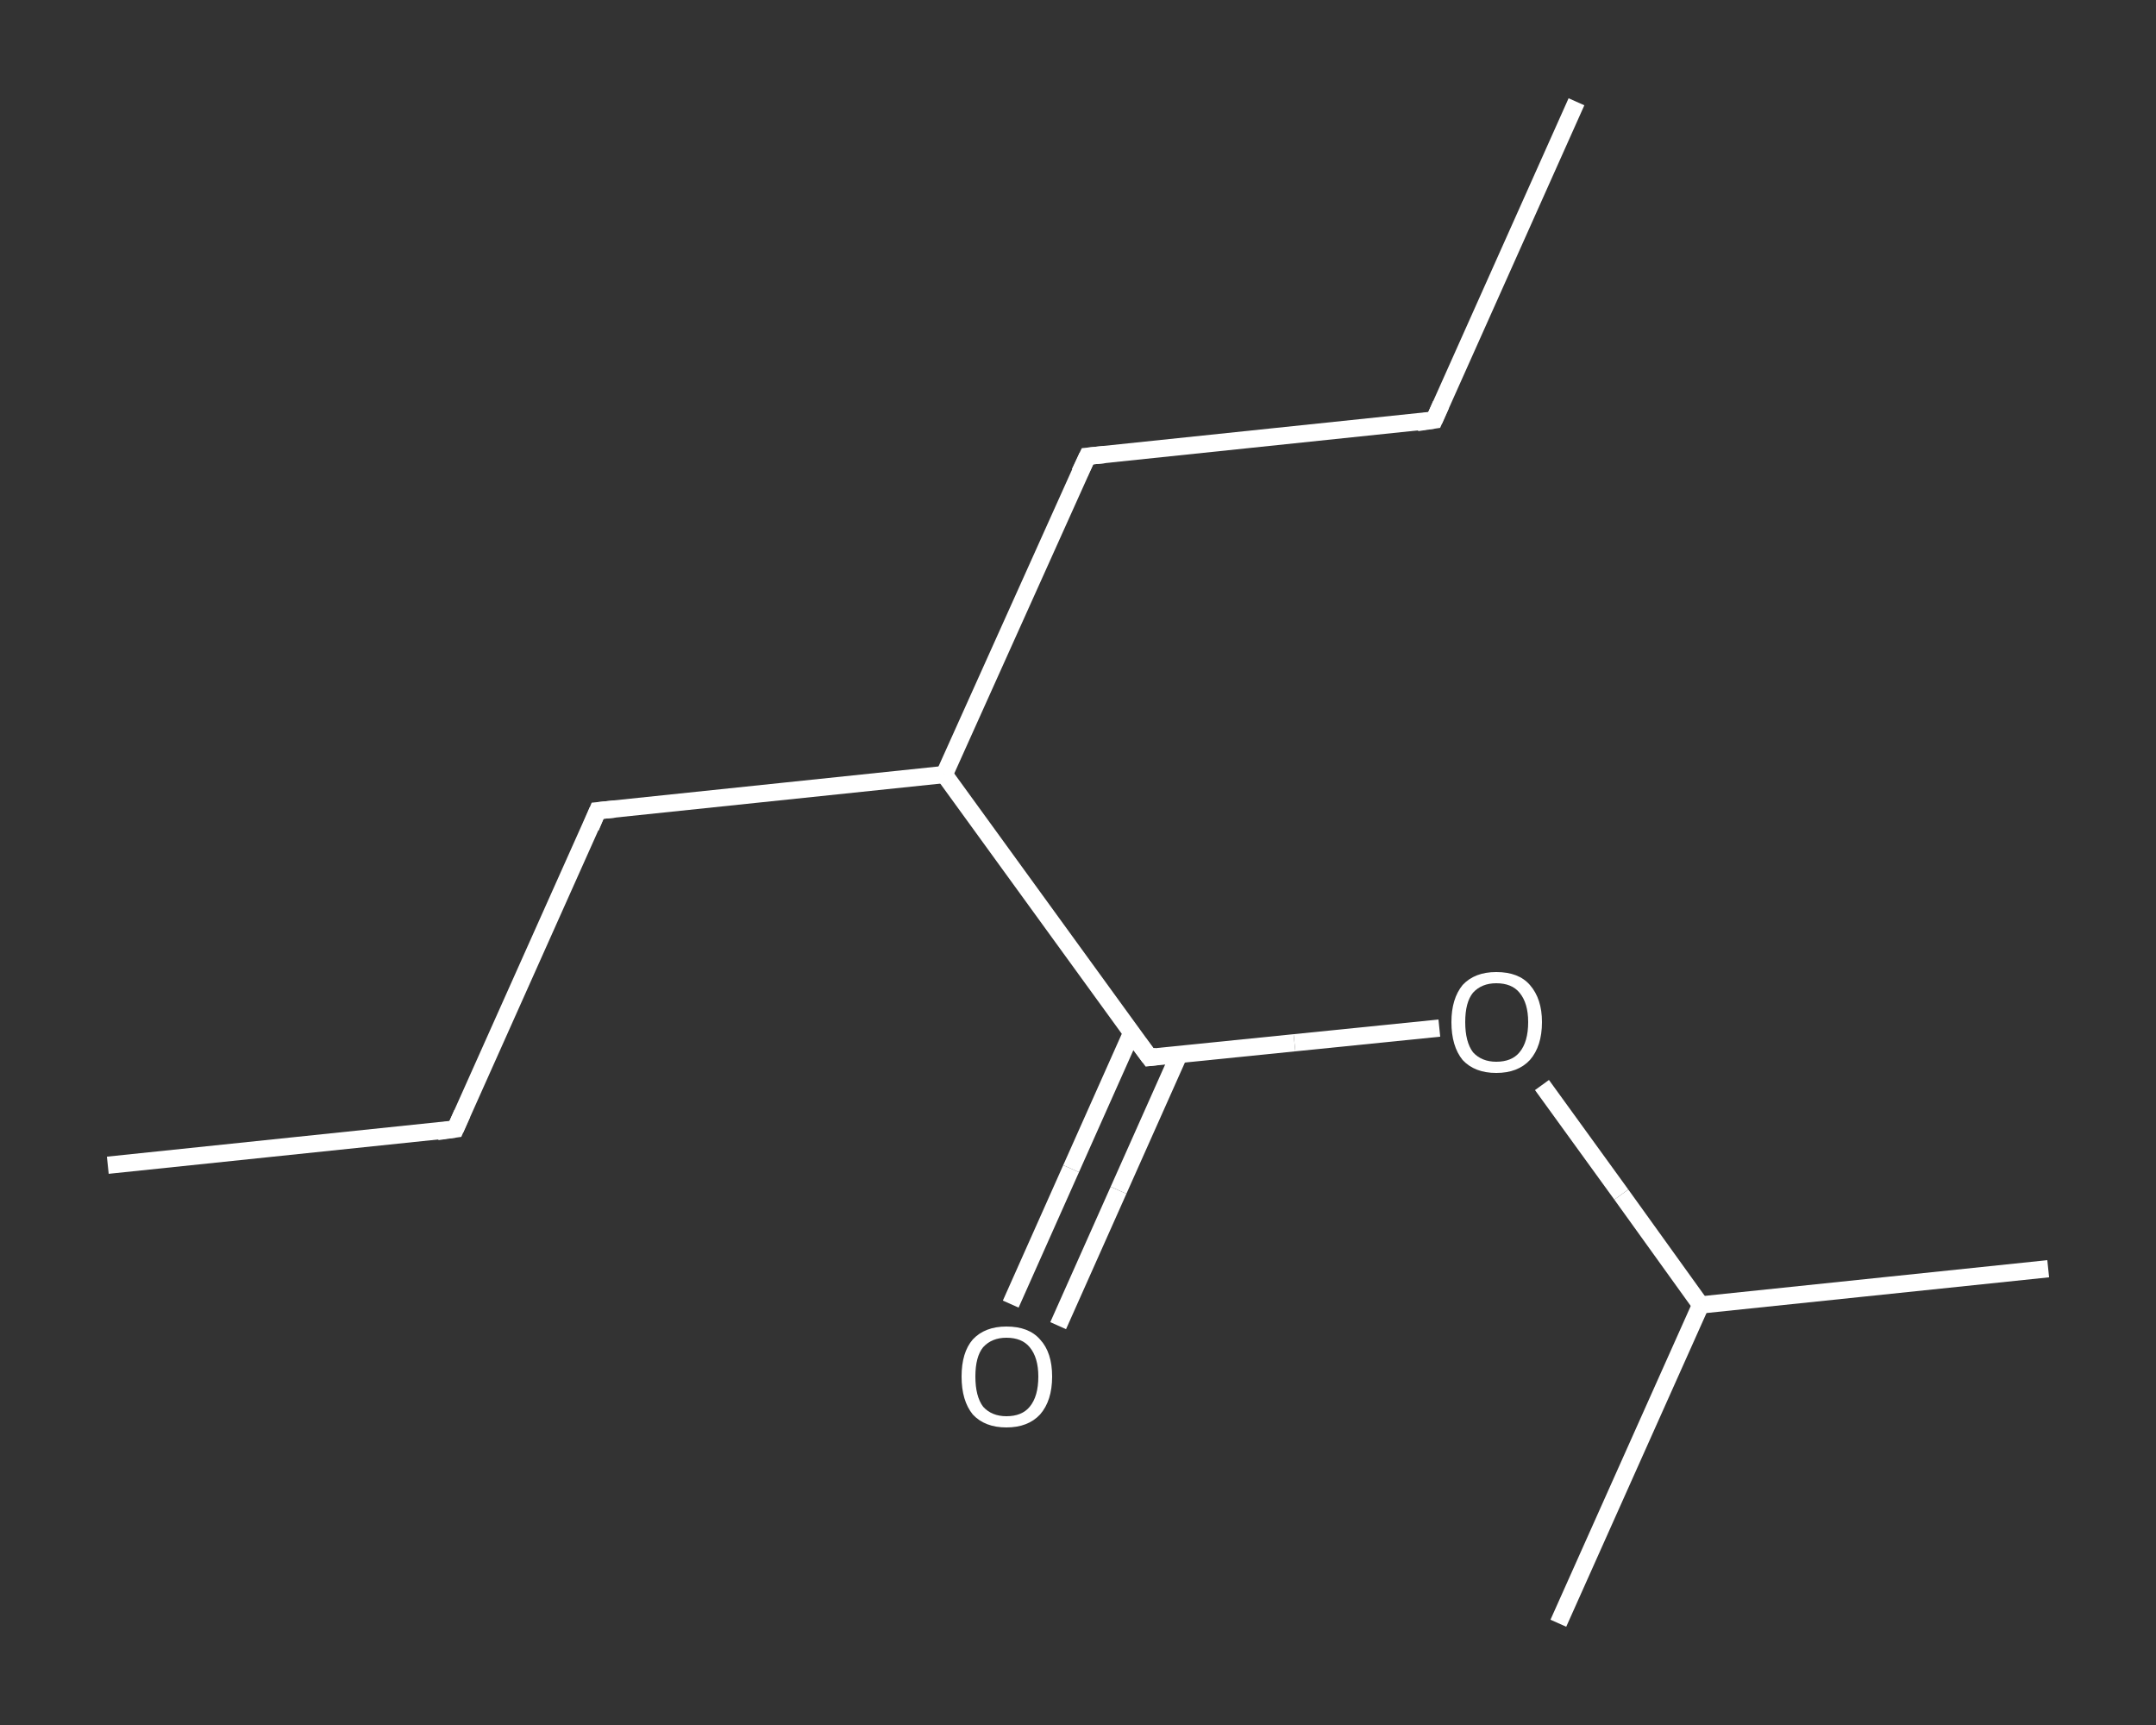 <?xml version='1.0' encoding='iso-8859-1'?>
<svg version='1.1' baseProfile='full'
              xmlns='http://www.w3.org/2000/svg'
                      xmlns:rdkit='http://www.rdkit.org/xml'
                      xmlns:xlink='http://www.w3.org/1999/xlink'
                  xml:space='preserve'
width='250px' height='200px' viewBox='0 0 250 200'>
<rect x="0" y="0" width="250" height="200" fill="#333333" stroke="none"/>
<!-- END OF HEADER -->
<rect style='opacity:1.0;fill:transparent;stroke:none' width='250.0' height='200.0' x='0.0' y='0.0'> </rect>
<path class='bond-0 atom-0 atom-1' d='M 182.8,11.8 L 166.3,48.7' style='fill:none;fill-rule:evenodd;stroke:#FFFFFF;stroke-width:2.0px;stroke-linecap:butt;stroke-linejoin:miter;stroke-opacity:1' />
<path class='bond-1 atom-1 atom-2' d='M 166.3,48.7 L 126.1,52.9' style='fill:none;fill-rule:evenodd;stroke:#FFFFFF;stroke-width:2.0px;stroke-linecap:butt;stroke-linejoin:miter;stroke-opacity:1' />
<path class='bond-2 atom-2 atom-3' d='M 126.1,52.9 L 109.5,89.8' style='fill:none;fill-rule:evenodd;stroke:#FFFFFF;stroke-width:2.0px;stroke-linecap:butt;stroke-linejoin:miter;stroke-opacity:1' />
<path class='bond-3 atom-3 atom-4' d='M 109.5,89.8 L 69.3,94.0' style='fill:none;fill-rule:evenodd;stroke:#FFFFFF;stroke-width:2.0px;stroke-linecap:butt;stroke-linejoin:miter;stroke-opacity:1' />
<path class='bond-4 atom-4 atom-5' d='M 69.3,94.0 L 52.8,130.9' style='fill:none;fill-rule:evenodd;stroke:#FFFFFF;stroke-width:2.0px;stroke-linecap:butt;stroke-linejoin:miter;stroke-opacity:1' />
<path class='bond-5 atom-5 atom-6' d='M 52.8,130.9 L 12.5,135.1' style='fill:none;fill-rule:evenodd;stroke:#FFFFFF;stroke-width:2.0px;stroke-linecap:butt;stroke-linejoin:miter;stroke-opacity:1' />
<path class='bond-6 atom-3 atom-7' d='M 109.5,89.8 L 133.3,122.6' style='fill:none;fill-rule:evenodd;stroke:#FFFFFF;stroke-width:2.0px;stroke-linecap:butt;stroke-linejoin:miter;stroke-opacity:1' />
<path class='bond-7 atom-7 atom-8' d='M 131.2,119.8 L 124.2,135.5' style='fill:none;fill-rule:evenodd;stroke:#FFFFFF;stroke-width:2.0px;stroke-linecap:butt;stroke-linejoin:miter;stroke-opacity:1' />
<path class='bond-7 atom-7 atom-8' d='M 124.2,135.5 L 117.2,151.2' style='fill:none;fill-rule:evenodd;stroke:#FFFFFF;stroke-width:2.0px;stroke-linecap:butt;stroke-linejoin:miter;stroke-opacity:1' />
<path class='bond-7 atom-7 atom-8' d='M 136.7,122.3 L 129.7,138.0' style='fill:none;fill-rule:evenodd;stroke:#FFFFFF;stroke-width:2.0px;stroke-linecap:butt;stroke-linejoin:miter;stroke-opacity:1' />
<path class='bond-7 atom-7 atom-8' d='M 129.7,138.0 L 122.7,153.7' style='fill:none;fill-rule:evenodd;stroke:#FFFFFF;stroke-width:2.0px;stroke-linecap:butt;stroke-linejoin:miter;stroke-opacity:1' />
<path class='bond-8 atom-7 atom-9' d='M 133.3,122.6 L 150.1,120.9' style='fill:none;fill-rule:evenodd;stroke:#FFFFFF;stroke-width:2.0px;stroke-linecap:butt;stroke-linejoin:miter;stroke-opacity:1' />
<path class='bond-8 atom-7 atom-9' d='M 150.1,120.9 L 166.9,119.2' style='fill:none;fill-rule:evenodd;stroke:#FFFFFF;stroke-width:2.0px;stroke-linecap:butt;stroke-linejoin:miter;stroke-opacity:1' />
<path class='bond-9 atom-9 atom-10' d='M 178.8,125.8 L 188.0,138.5' style='fill:none;fill-rule:evenodd;stroke:#FFFFFF;stroke-width:2.0px;stroke-linecap:butt;stroke-linejoin:miter;stroke-opacity:1' />
<path class='bond-9 atom-9 atom-10' d='M 188.0,138.5 L 197.2,151.3' style='fill:none;fill-rule:evenodd;stroke:#FFFFFF;stroke-width:2.0px;stroke-linecap:butt;stroke-linejoin:miter;stroke-opacity:1' />
<path class='bond-10 atom-10 atom-11' d='M 197.2,151.3 L 237.5,147.1' style='fill:none;fill-rule:evenodd;stroke:#FFFFFF;stroke-width:2.0px;stroke-linecap:butt;stroke-linejoin:miter;stroke-opacity:1' />
<path class='bond-11 atom-10 atom-12' d='M 197.2,151.3 L 180.7,188.2' style='fill:none;fill-rule:evenodd;stroke:#FFFFFF;stroke-width:2.0px;stroke-linecap:butt;stroke-linejoin:miter;stroke-opacity:1' />
<path d='M 167.1,46.9 L 166.3,48.7 L 164.3,49.0' style='fill:none;stroke:#FFFFFF;stroke-width:2.0px;stroke-linecap:butt;stroke-linejoin:miter;stroke-opacity:1;' />
<path d='M 128.1,52.7 L 126.1,52.9 L 125.2,54.8' style='fill:none;stroke:#FFFFFF;stroke-width:2.0px;stroke-linecap:butt;stroke-linejoin:miter;stroke-opacity:1;' />
<path d='M 71.3,93.8 L 69.3,94.0 L 68.5,95.9' style='fill:none;stroke:#FFFFFF;stroke-width:2.0px;stroke-linecap:butt;stroke-linejoin:miter;stroke-opacity:1;' />
<path d='M 53.6,129.1 L 52.8,130.9 L 50.7,131.2' style='fill:none;stroke:#FFFFFF;stroke-width:2.0px;stroke-linecap:butt;stroke-linejoin:miter;stroke-opacity:1;' />
<path d='M 132.1,121.0 L 133.3,122.6 L 134.1,122.5' style='fill:none;stroke:#FFFFFF;stroke-width:2.0px;stroke-linecap:butt;stroke-linejoin:miter;stroke-opacity:1;' />
<path class='atom-8' d='M 111.5 159.6
Q 111.5 156.8, 112.8 155.3
Q 114.2 153.8, 116.7 153.8
Q 119.3 153.8, 120.6 155.3
Q 122.0 156.8, 122.0 159.6
Q 122.0 162.4, 120.6 164.0
Q 119.2 165.5, 116.7 165.5
Q 114.2 165.5, 112.8 164.0
Q 111.5 162.4, 111.5 159.6
M 116.7 164.2
Q 118.5 164.2, 119.4 163.1
Q 120.4 161.9, 120.4 159.6
Q 120.4 157.4, 119.4 156.2
Q 118.5 155.1, 116.7 155.1
Q 115.0 155.1, 114.0 156.2
Q 113.1 157.3, 113.1 159.6
Q 113.1 161.9, 114.0 163.1
Q 115.0 164.2, 116.7 164.2
' fill='#FFFFFF'/>
<path class='atom-9' d='M 168.3 118.5
Q 168.3 115.8, 169.6 114.2
Q 171.0 112.7, 173.5 112.7
Q 176.1 112.7, 177.4 114.2
Q 178.8 115.8, 178.8 118.5
Q 178.8 121.3, 177.4 122.9
Q 176.0 124.4, 173.5 124.4
Q 171.0 124.4, 169.6 122.9
Q 168.3 121.3, 168.3 118.5
M 173.5 123.1
Q 175.3 123.1, 176.2 122.0
Q 177.2 120.8, 177.2 118.5
Q 177.2 116.3, 176.2 115.1
Q 175.3 114.0, 173.5 114.0
Q 171.8 114.0, 170.8 115.1
Q 169.9 116.2, 169.9 118.5
Q 169.9 120.8, 170.8 122.0
Q 171.8 123.1, 173.5 123.1
' fill='#FFFFFF'/>
</svg>
